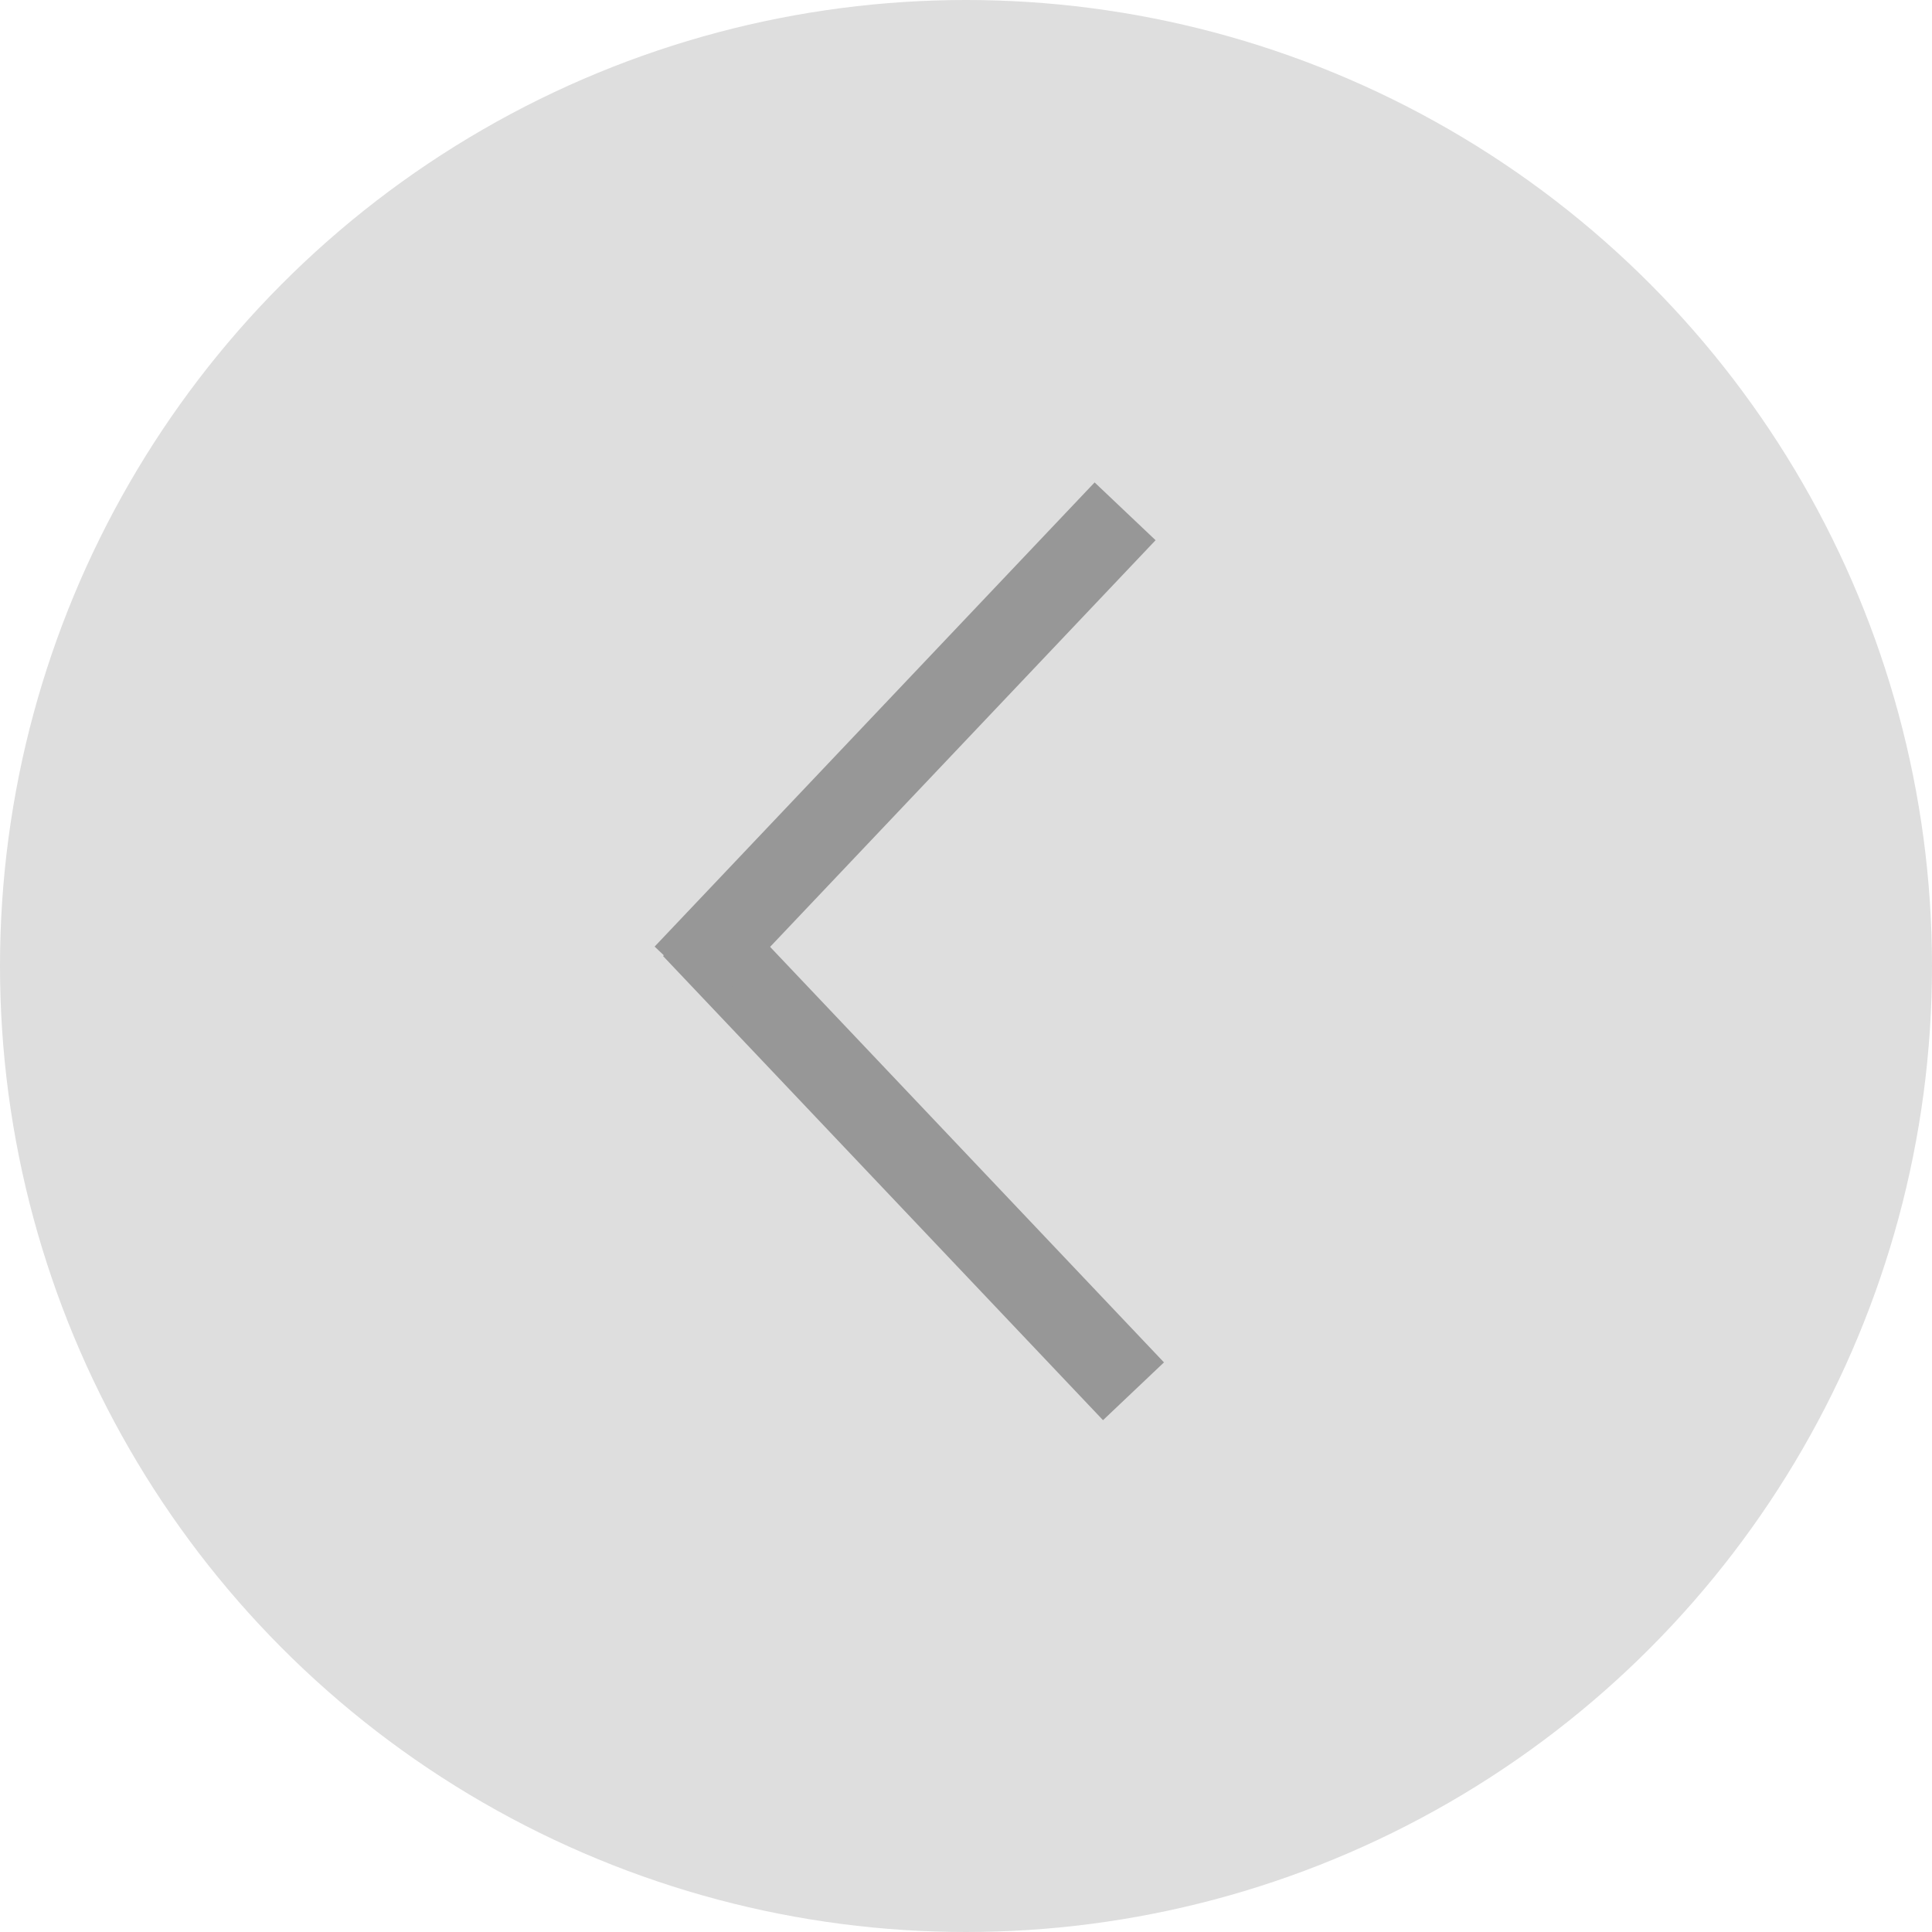 <?xml version="1.0" encoding="utf-8"?>
<!-- Generator: Adobe Illustrator 23.1.1, SVG Export Plug-In . SVG Version: 6.00 Build 0)  -->
<svg version="1.1" id="Layer_1" xmlns="http://www.w3.org/2000/svg" xmlns:xlink="http://www.w3.org/1999/xlink" x="0px" y="0px"
	 viewBox="0 0 46 46" style="enable-background:new 0 0 46 46;" xml:space="preserve">
<style type="text/css">
	.st0{fill-rule:evenodd;clip-rule:evenodd;fill:#dedede;}
	.st1{fill:none;stroke:#979797;stroke-width:2;stroke-linecap:square;}
</style>
<title>arrow-right</title>
<desc>Created with Sketch.</desc>
<g id="Welcome">
	<g id="infographics" transform="translate(-132, -2209)">
		<g id="rendements-par-actifs" transform="translate(128, 1749)">
			
				<g id="arrow-right" transform="translate(27, 483) scale(-1, -1) translate(-27, -483) translate(4, 460)">
				<circle id="Oval-2" class="st0" cx="23" cy="23" r="23"/>
				<path id="Line" class="st1" d="M19.7,13.6l9.1,9.6"/>
				<path class="st1" d="M19.9,33.1l9.1-9.6"/>
			</g>
		</g>
	</g>
</g>
</svg>
